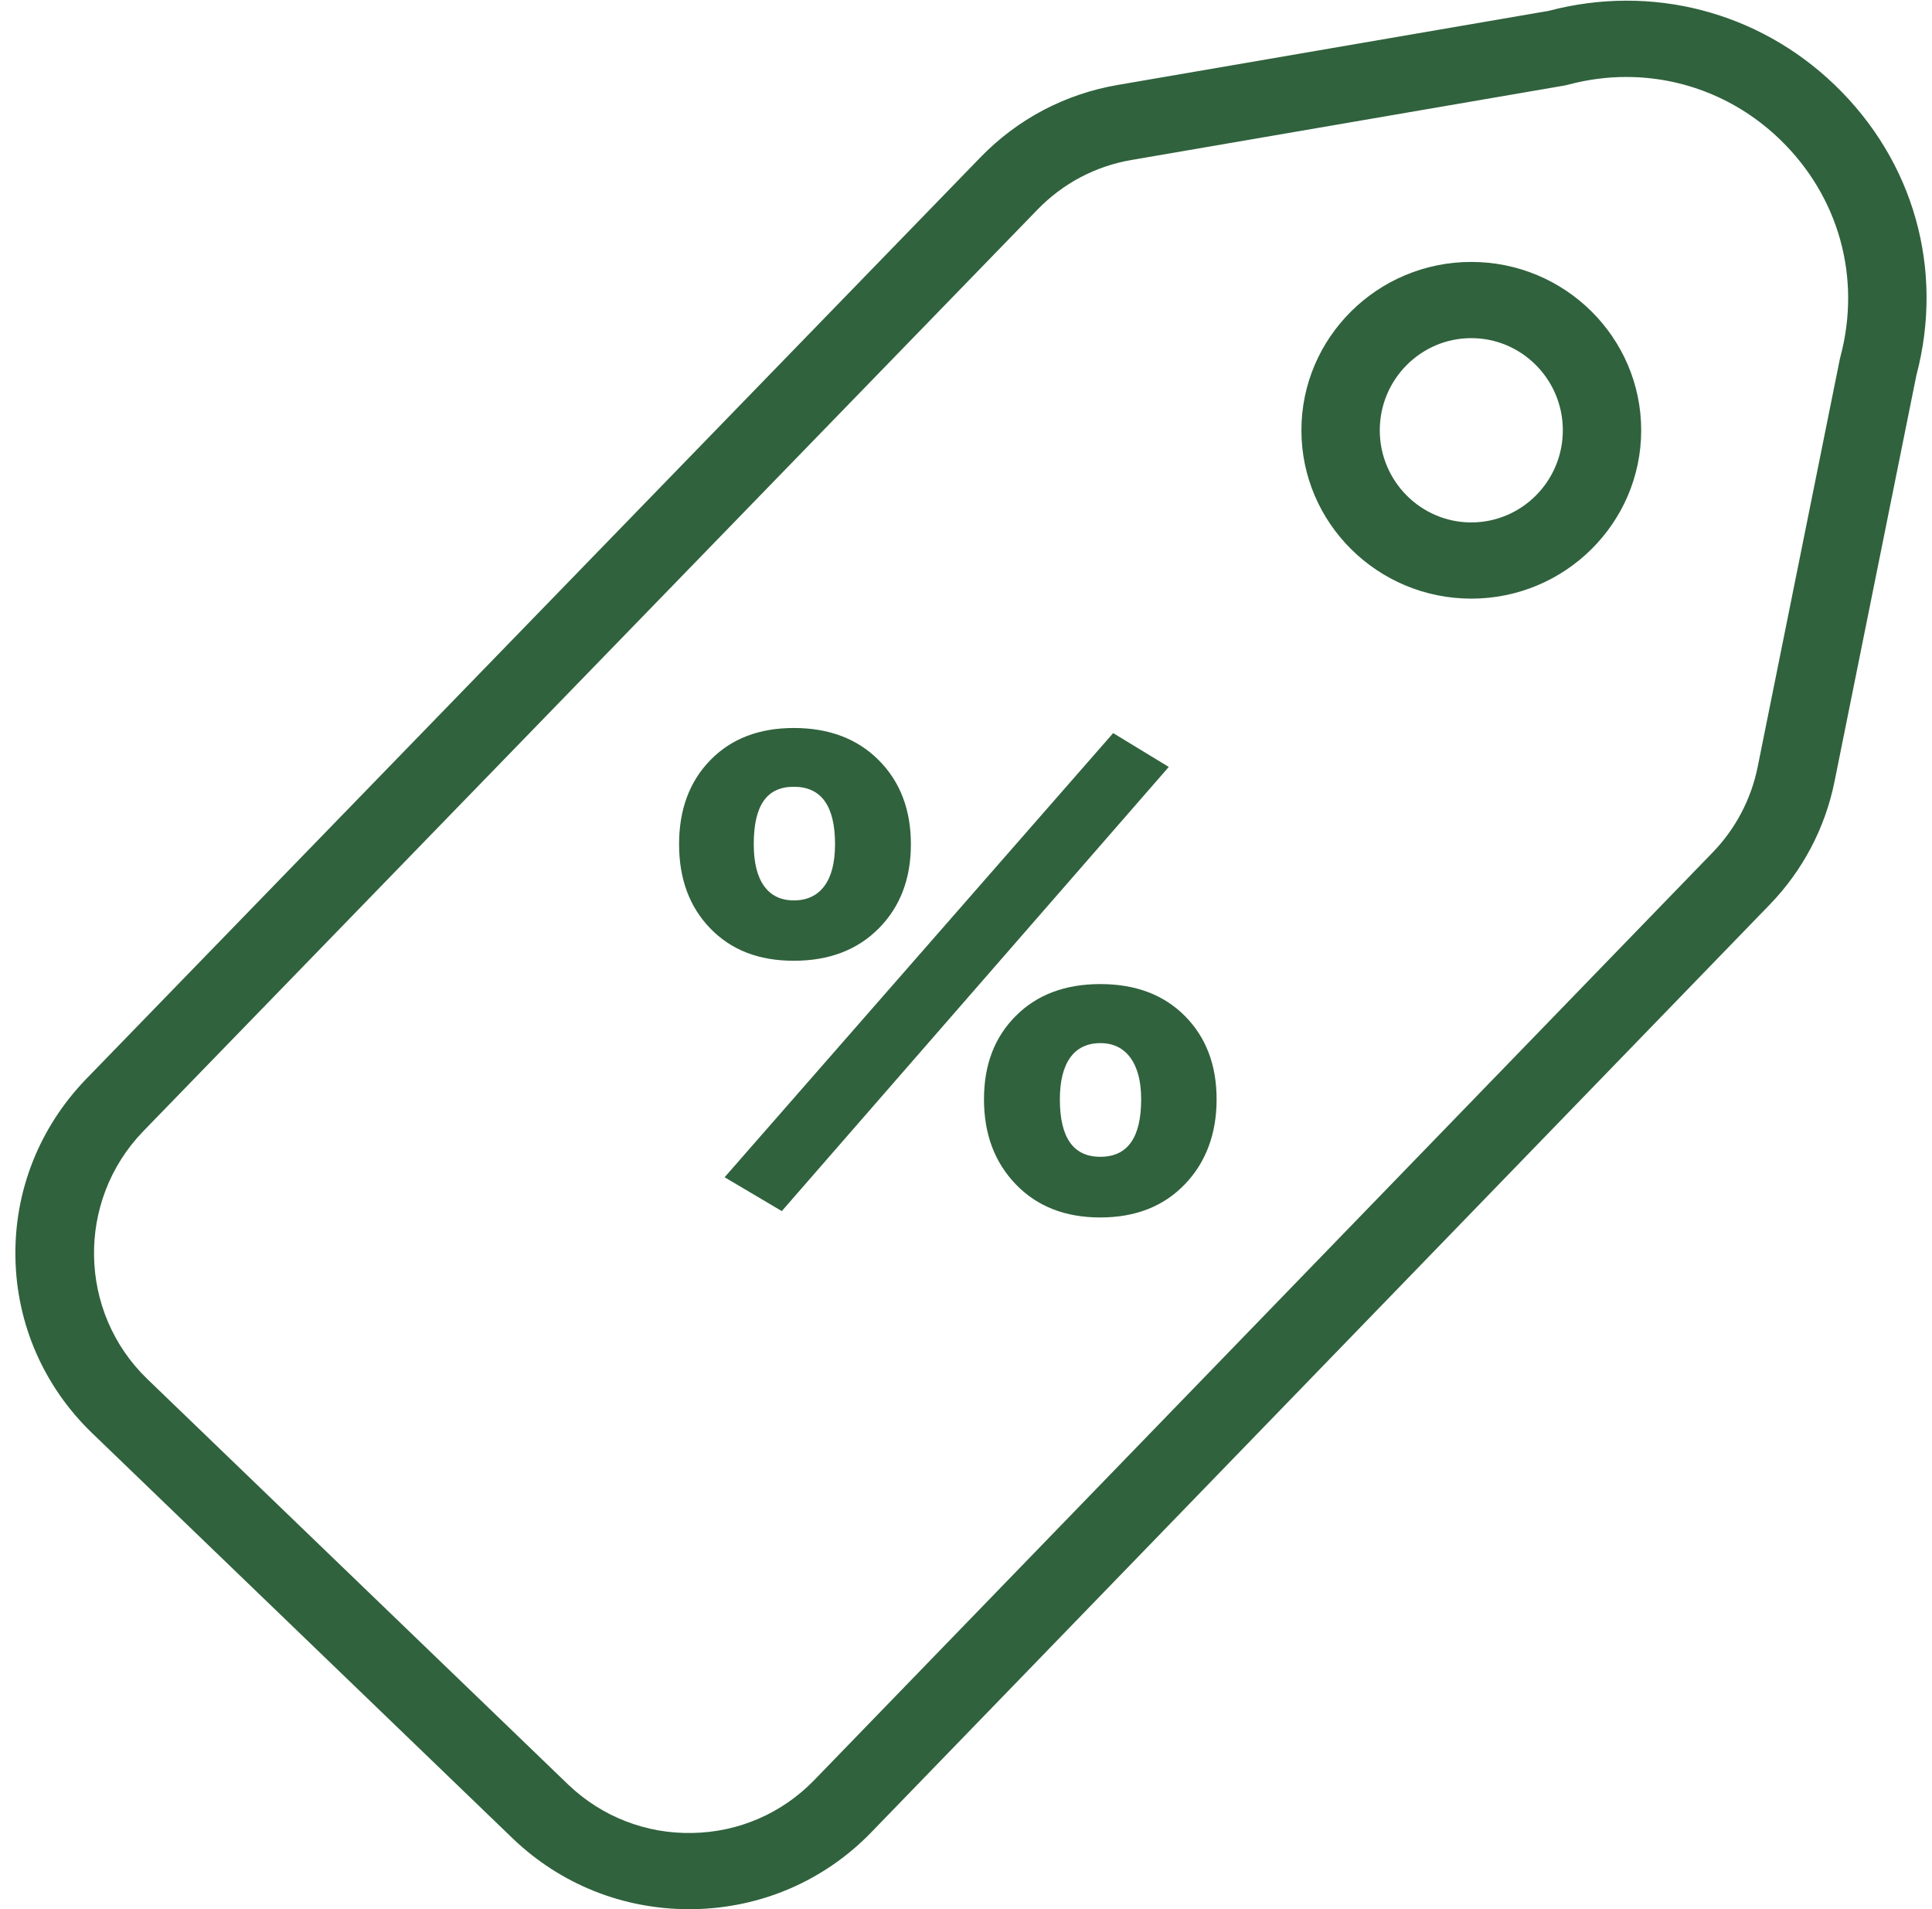 <svg width="84" height="83" viewBox="0 0 84 83" fill="none" xmlns="http://www.w3.org/2000/svg">
<path d="M29.956 83C27.089 83 24.384 81.92 22.316 79.947L4.004 62.302C1.906 60.277 0.723 57.57 0.67 54.677C0.618 51.782 1.705 49.03 3.731 46.924L42.634 6.834C44.247 5.172 46.311 4.085 48.602 3.692L67.337 0.471C71.801 -0.704 76.447 0.497 79.767 3.689C83.213 7.001 84.539 11.719 83.32 16.319L79.763 33.972C79.356 35.992 78.381 37.845 76.943 39.329L37.866 79.674C35.832 81.766 33.096 82.946 30.161 82.999C30.093 82.999 30.025 83 29.956 83ZM70.714 3.346C69.878 3.346 69.033 3.455 68.198 3.677L68.156 3.688C68.107 3.701 68.056 3.712 68.006 3.721L49.194 6.955C47.63 7.224 46.219 7.968 45.113 9.108L6.214 49.194C3.307 52.215 3.39 57.041 6.404 59.951L24.711 77.589C26.164 78.977 28.084 79.727 30.1 79.687C32.112 79.651 33.99 78.839 35.39 77.401L74.464 37.059C75.461 36.029 76.138 34.742 76.421 33.338L79.988 15.635C79.995 15.602 80.003 15.567 80.011 15.534C80.942 12.077 79.955 8.53 77.373 6.047C75.542 4.287 73.168 3.347 70.715 3.347L70.714 3.346Z" fill="#30623D"/>
<path d="M63.969 26.025C59.896 26.025 56.583 22.741 56.583 18.706C56.583 14.671 59.896 11.387 63.969 11.387C68.043 11.387 71.356 14.671 71.356 18.706C71.356 22.741 68.043 26.025 63.969 26.025ZM63.969 14.7C61.775 14.7 59.99 16.497 59.99 18.706C59.99 20.915 61.775 22.712 63.969 22.712C66.164 22.712 67.949 20.915 67.949 18.706C67.949 16.497 66.164 14.7 63.969 14.7Z" fill="#30623D"/>
<path d="M34.514 31.649C36.047 31.649 37.279 32.117 38.209 33.051C39.138 33.985 39.604 35.202 39.604 36.702C39.604 38.202 39.14 39.42 38.209 40.359C37.278 41.299 36.047 41.768 34.514 41.768C32.981 41.768 31.794 41.3 30.886 40.366C29.979 39.432 29.525 38.21 29.525 36.702C29.525 35.194 29.979 33.974 30.886 33.044C31.794 32.114 33.003 31.649 34.514 31.649ZM50.816 33.342L33.991 52.651L31.505 51.18L48.399 31.871L50.816 33.342ZM34.514 39.144C35.089 39.144 35.531 38.936 35.842 38.52C36.151 38.104 36.306 37.498 36.306 36.702C36.306 35.036 35.708 34.204 34.514 34.204C33.32 34.204 32.772 35.036 32.772 36.702C32.772 37.498 32.922 38.104 33.221 38.52C33.519 38.936 33.951 39.144 34.514 39.144ZM44.162 44.17C45.08 43.245 46.307 42.782 47.84 42.782C49.373 42.782 50.6 43.245 51.518 44.17C52.437 45.095 52.896 46.303 52.896 47.793C52.896 49.282 52.434 50.535 51.509 51.492C50.585 52.45 49.361 52.928 47.839 52.928C46.316 52.928 45.094 52.45 44.169 51.492C43.244 50.533 42.782 49.301 42.782 47.793C42.782 46.285 43.242 45.096 44.16 44.17H44.162ZM47.84 50.291C49.024 50.291 49.616 49.457 49.616 47.793C49.616 47.015 49.46 46.415 49.151 45.988C48.84 45.562 48.404 45.349 47.84 45.349C47.276 45.349 46.827 45.56 46.529 45.981C46.23 46.403 46.081 47.006 46.081 47.793C46.081 49.459 46.667 50.291 47.84 50.291Z" fill="#30623D"/>
</svg>
